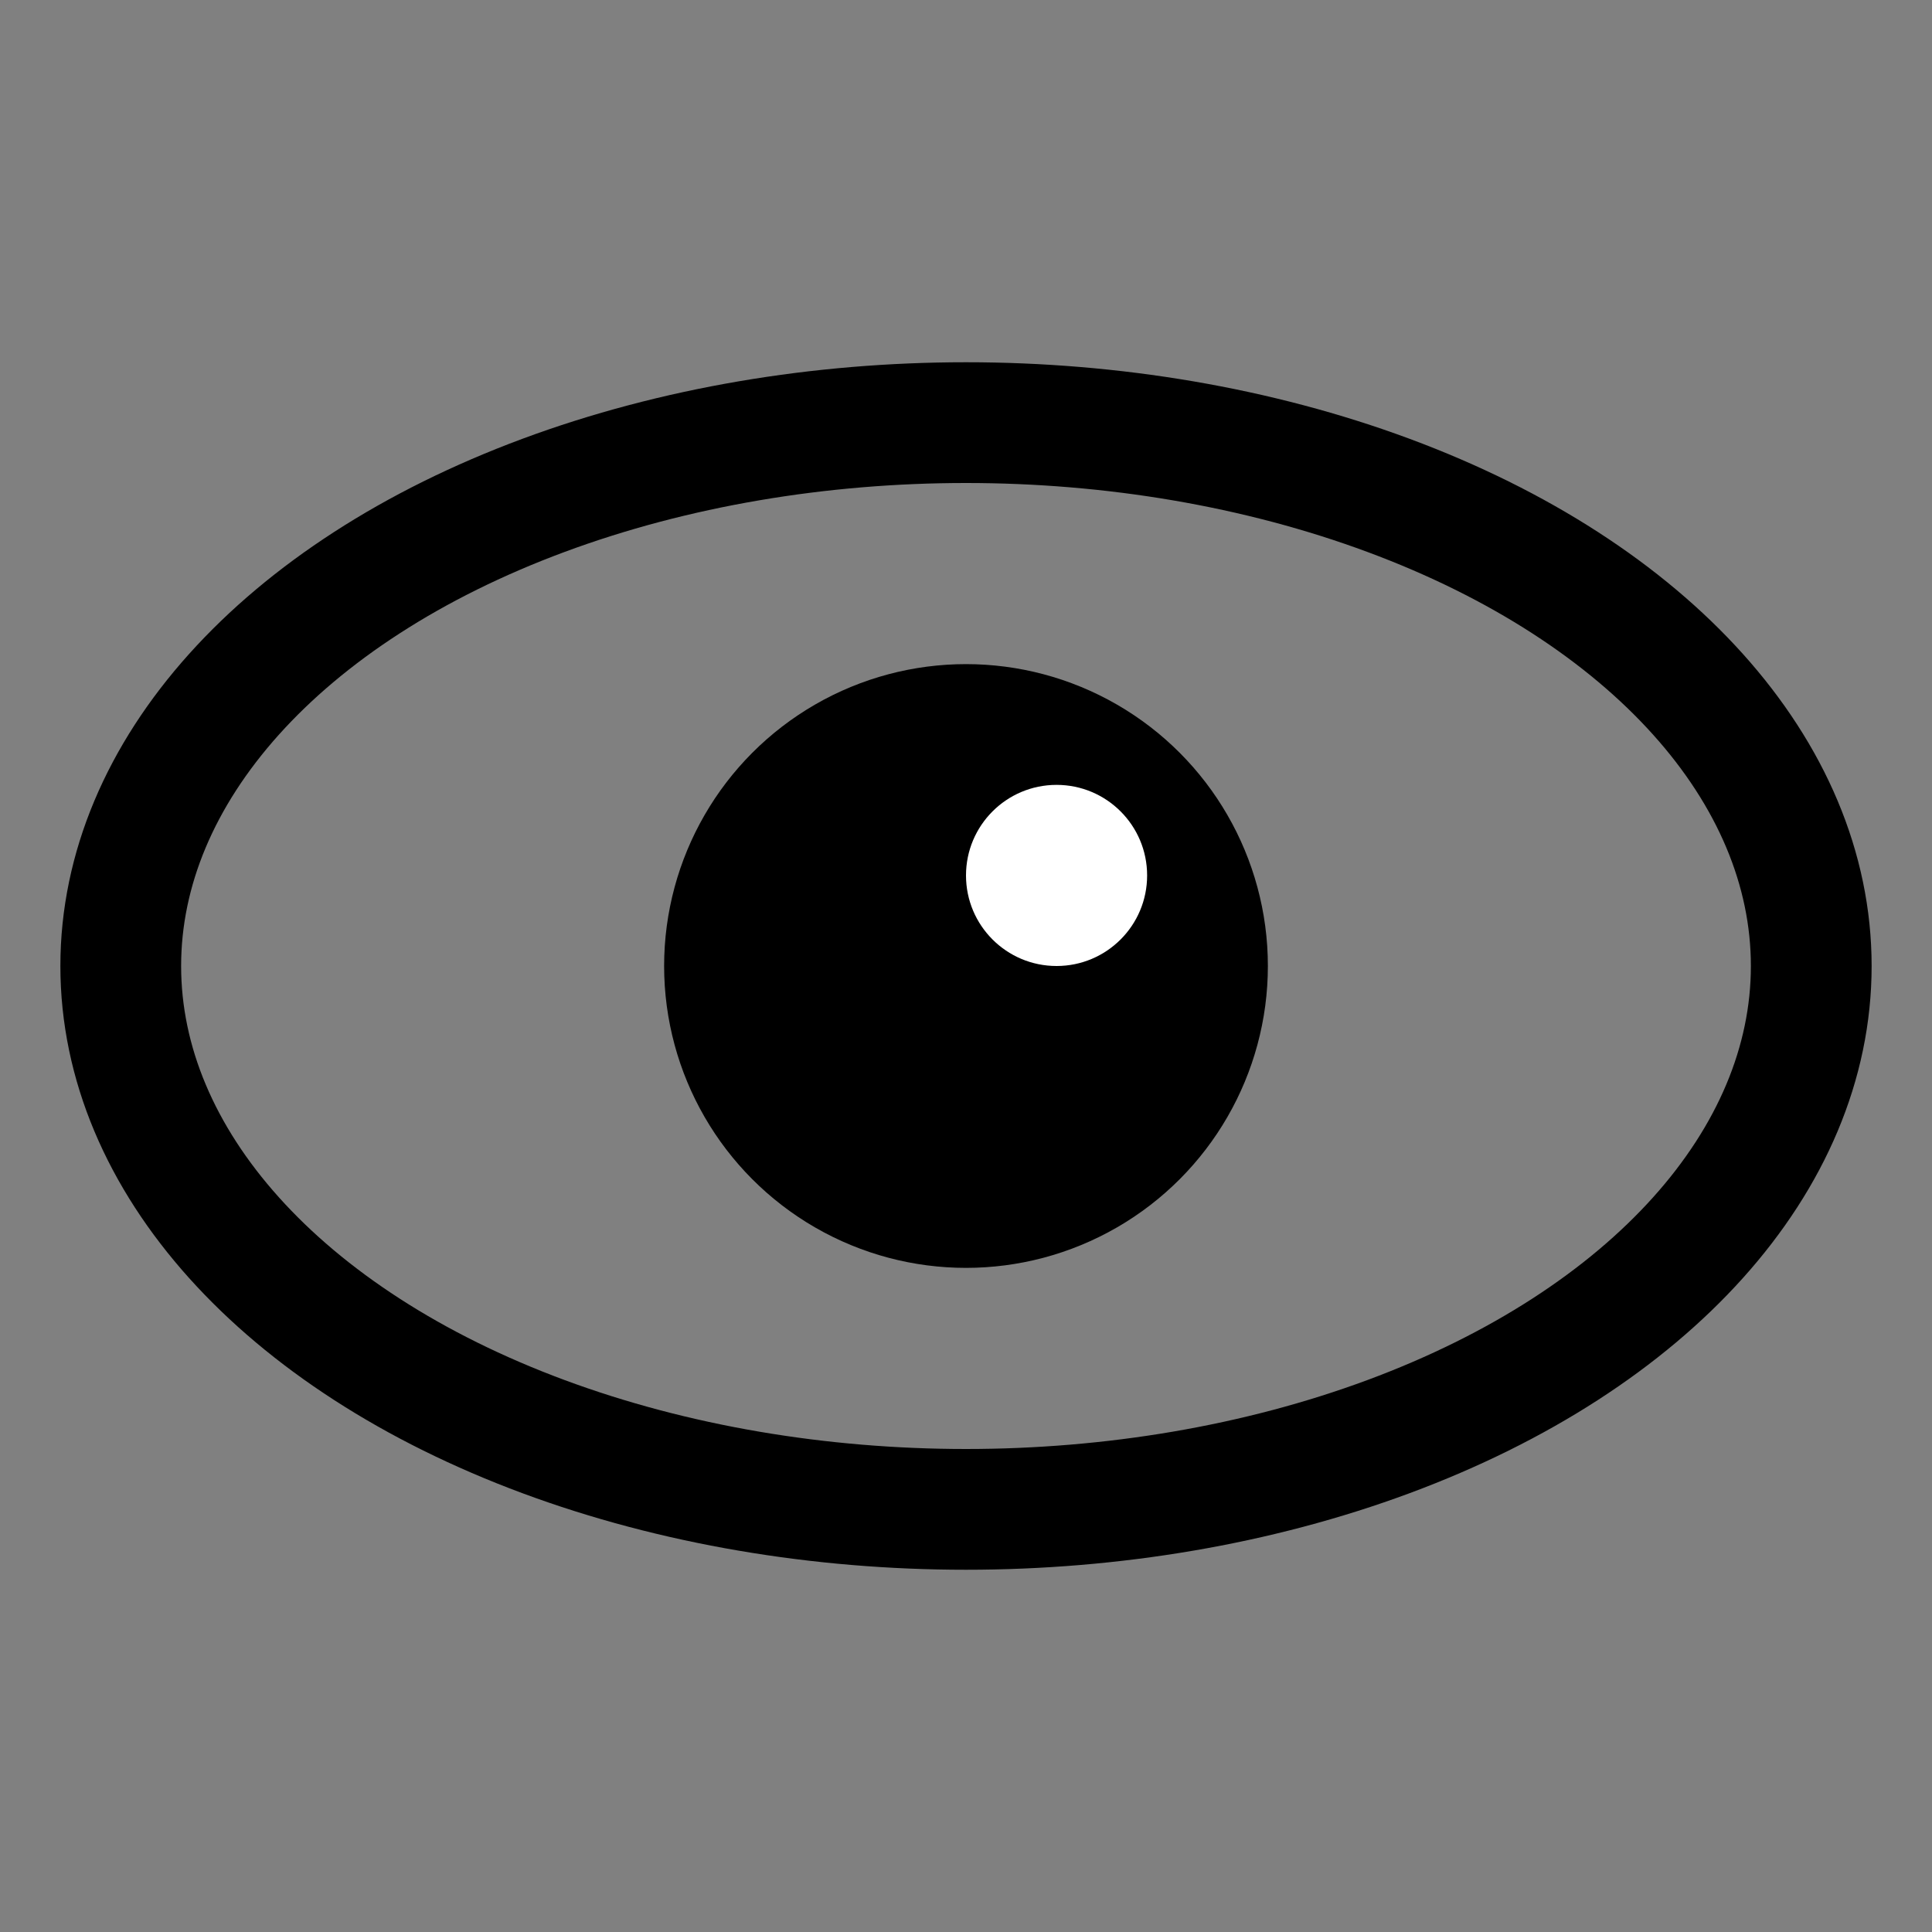 <svg xmlns="http://www.w3.org/2000/svg" viewBox="0 0 32 32">
  <rect x="0" y="0" width="32" height="32" fill="#808080" stroke="none"/>
  <ellipse cx="16" cy="16" rx="14" ry="9" fill="none" stroke="#000" stroke-width="2"/>
  <circle cx="16" cy="16" r="5" fill="#000"/>
  <circle cx="17.5" cy="14.5" r="1.5" fill="#fff"/>
</svg>
